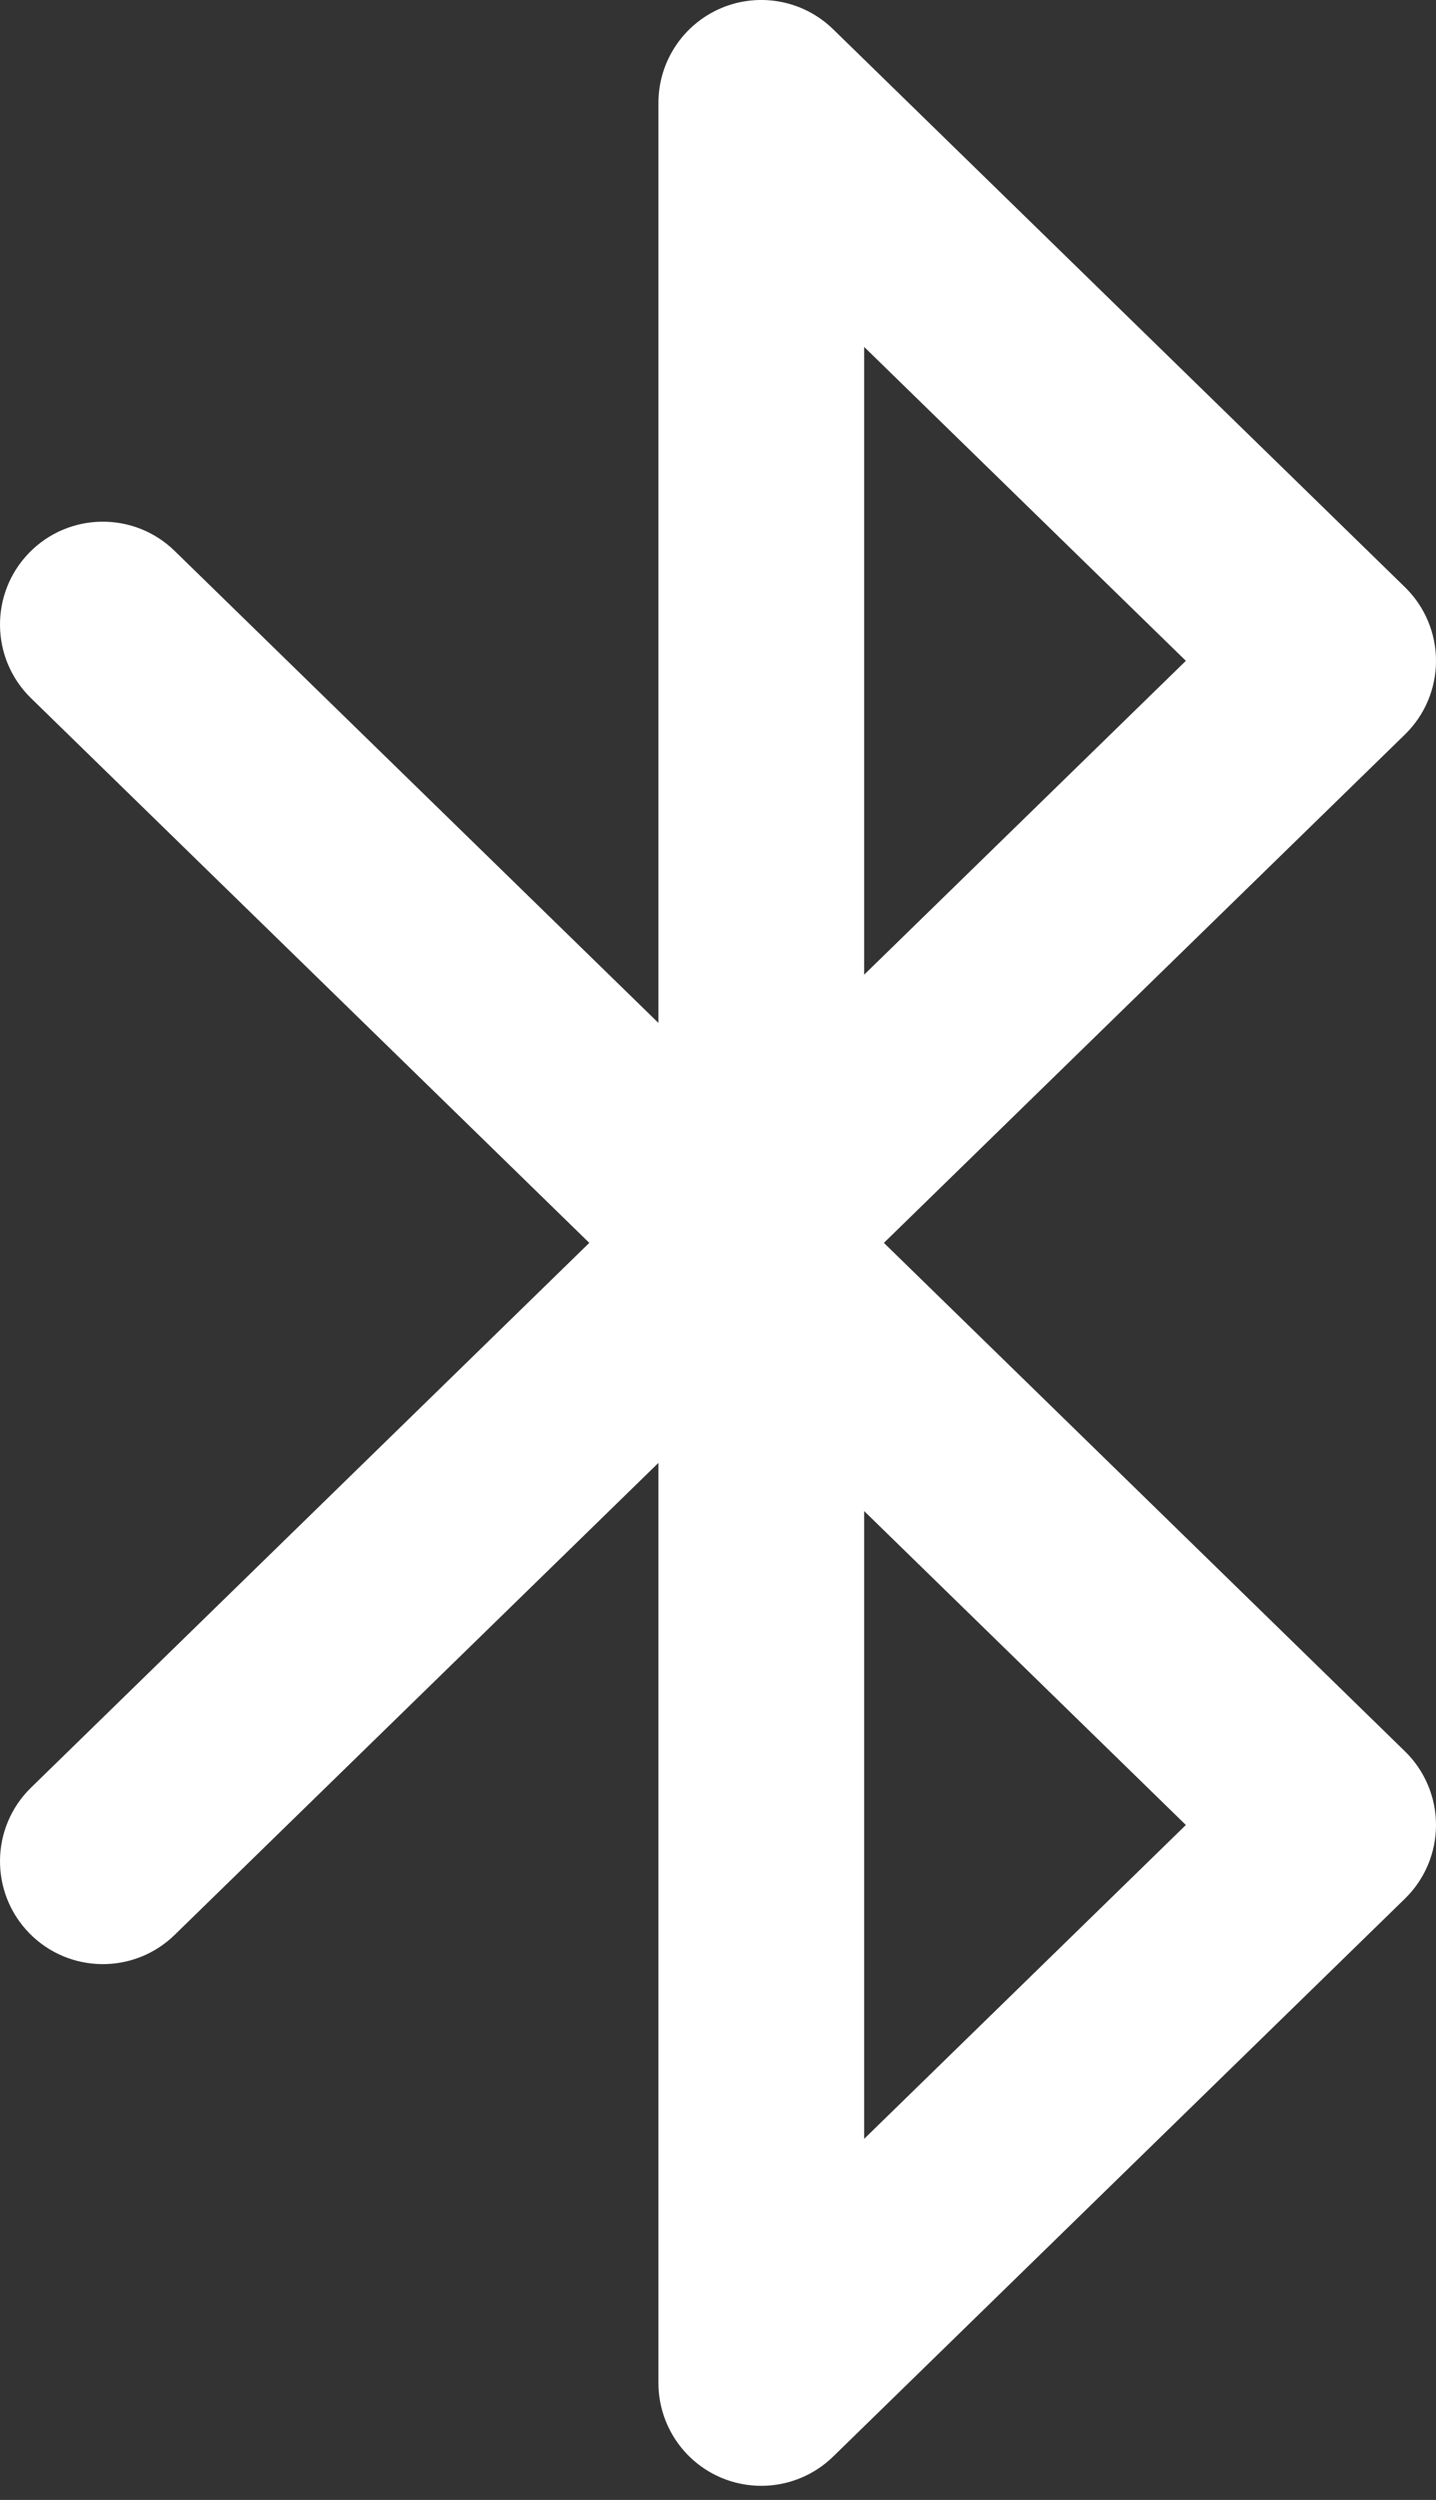<svg width="27" height="47" viewBox="0 0 27 47" fill="none" xmlns="http://www.w3.org/2000/svg">
<rect x="0" y="0" width="27" height="47" fill="#333333" stroke="none"/>
<path d="M16.619 23.367L26.417 13.808C26.79 13.444 27 12.945 27 12.424C27 11.903 26.79 11.404 26.417 11.04L15.665 0.55C15.108 0.006 14.28 -0.15 13.563 0.151C12.846 0.454 12.38 1.156 12.38 1.934V19.232L3.284 10.358C2.52 9.612 1.296 9.627 0.55 10.391C-0.196 11.156 -0.181 12.38 0.583 13.126L11.08 23.367L0.583 33.609C-0.181 34.355 -0.196 35.579 0.55 36.344C1.296 37.108 2.52 37.123 3.284 36.377L12.38 27.503V44.801C12.38 45.579 12.846 46.281 13.563 46.584C13.806 46.686 14.061 46.735 14.314 46.735C14.809 46.735 15.296 46.545 15.665 46.185L26.417 35.695C26.79 35.331 27 34.832 27 34.311C27 33.79 26.79 33.291 26.417 32.927L16.619 23.367ZM16.248 6.522L22.297 12.424L16.248 18.325V6.522ZM16.248 40.212V28.409L22.297 34.311L16.248 40.212Z" fill="white"/>
</svg>
